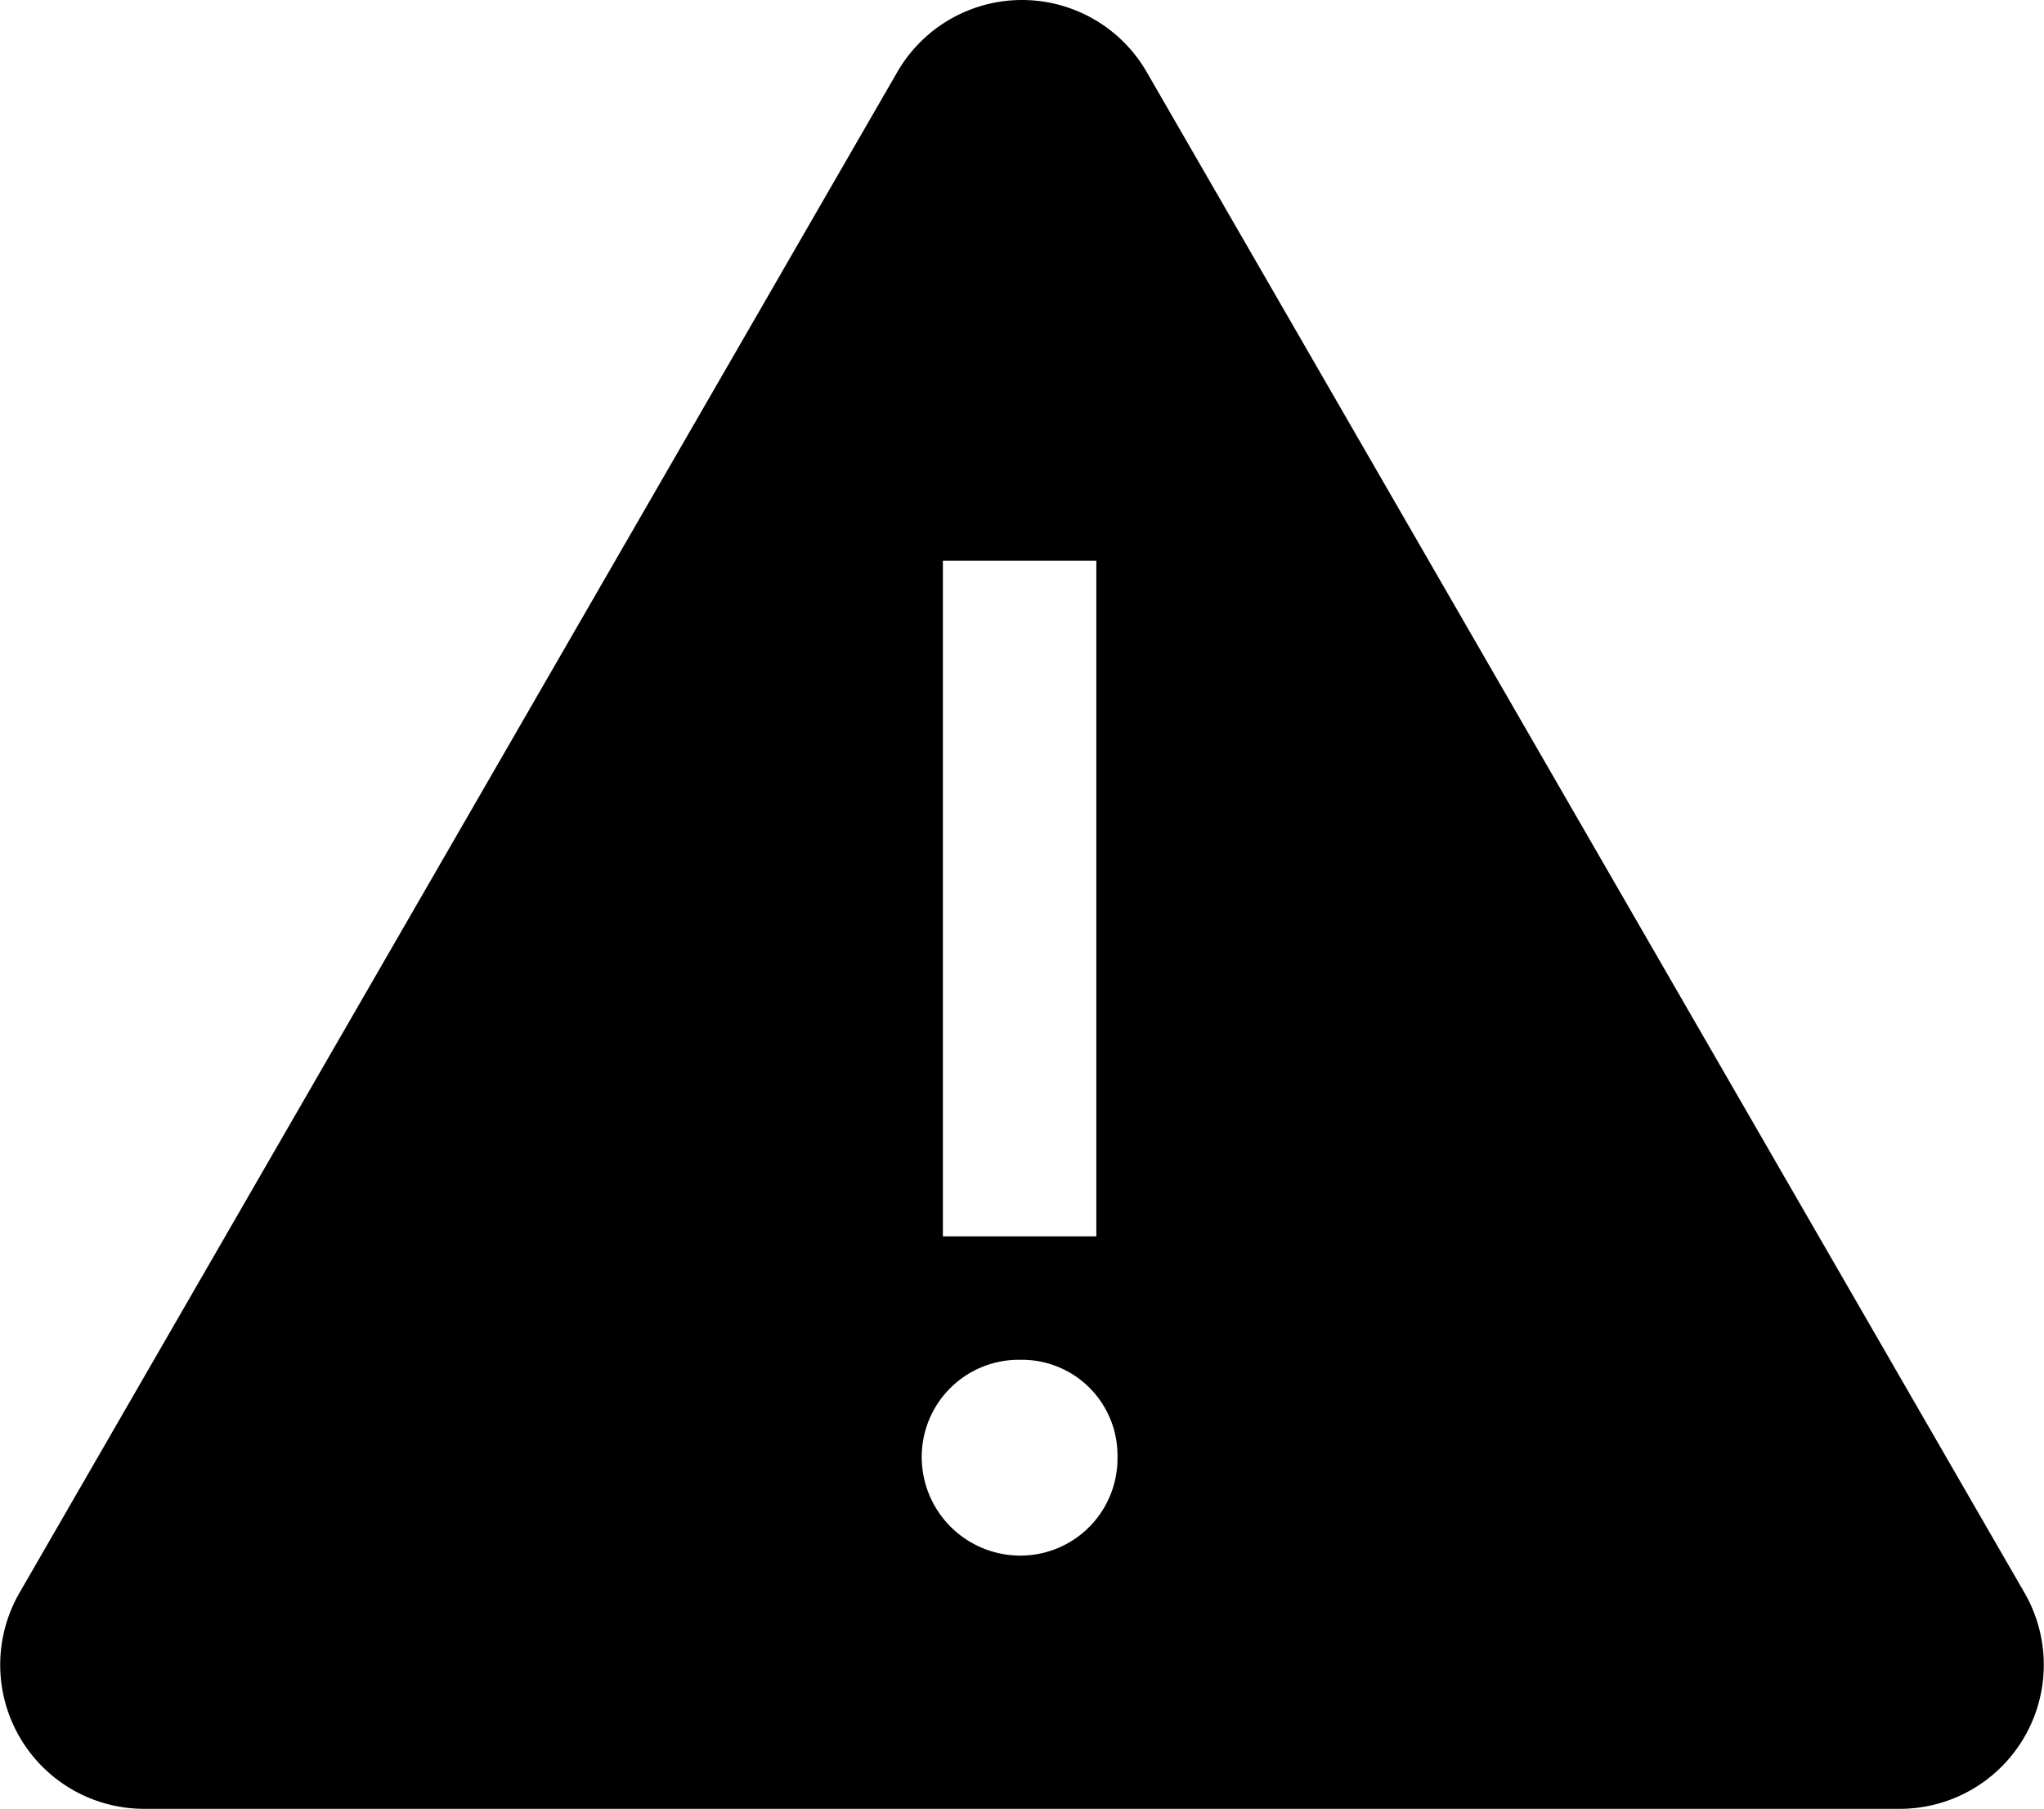 <svg xmlns="http://www.w3.org/2000/svg" viewBox="0 0 45.212 40"><path d="M44.781 35.223L25.364 1.592a3.185 3.185 0 0 0-5.516 0L.431 35.223A3.185 3.185 0 0 0 3.189 40h38.834a3.185 3.185 0 0 0 2.758-4.777zM20.856 12.4h3.394v14.94h-3.394zm1.717 22a2.181 2.181 0 0 1-2.185-2.185 2.147 2.147 0 0 1 2.185-2.145 2.114 2.114 0 0 1 2.145 2.145 2.148 2.148 0 0 1-2.145 2.185z"/></svg>
